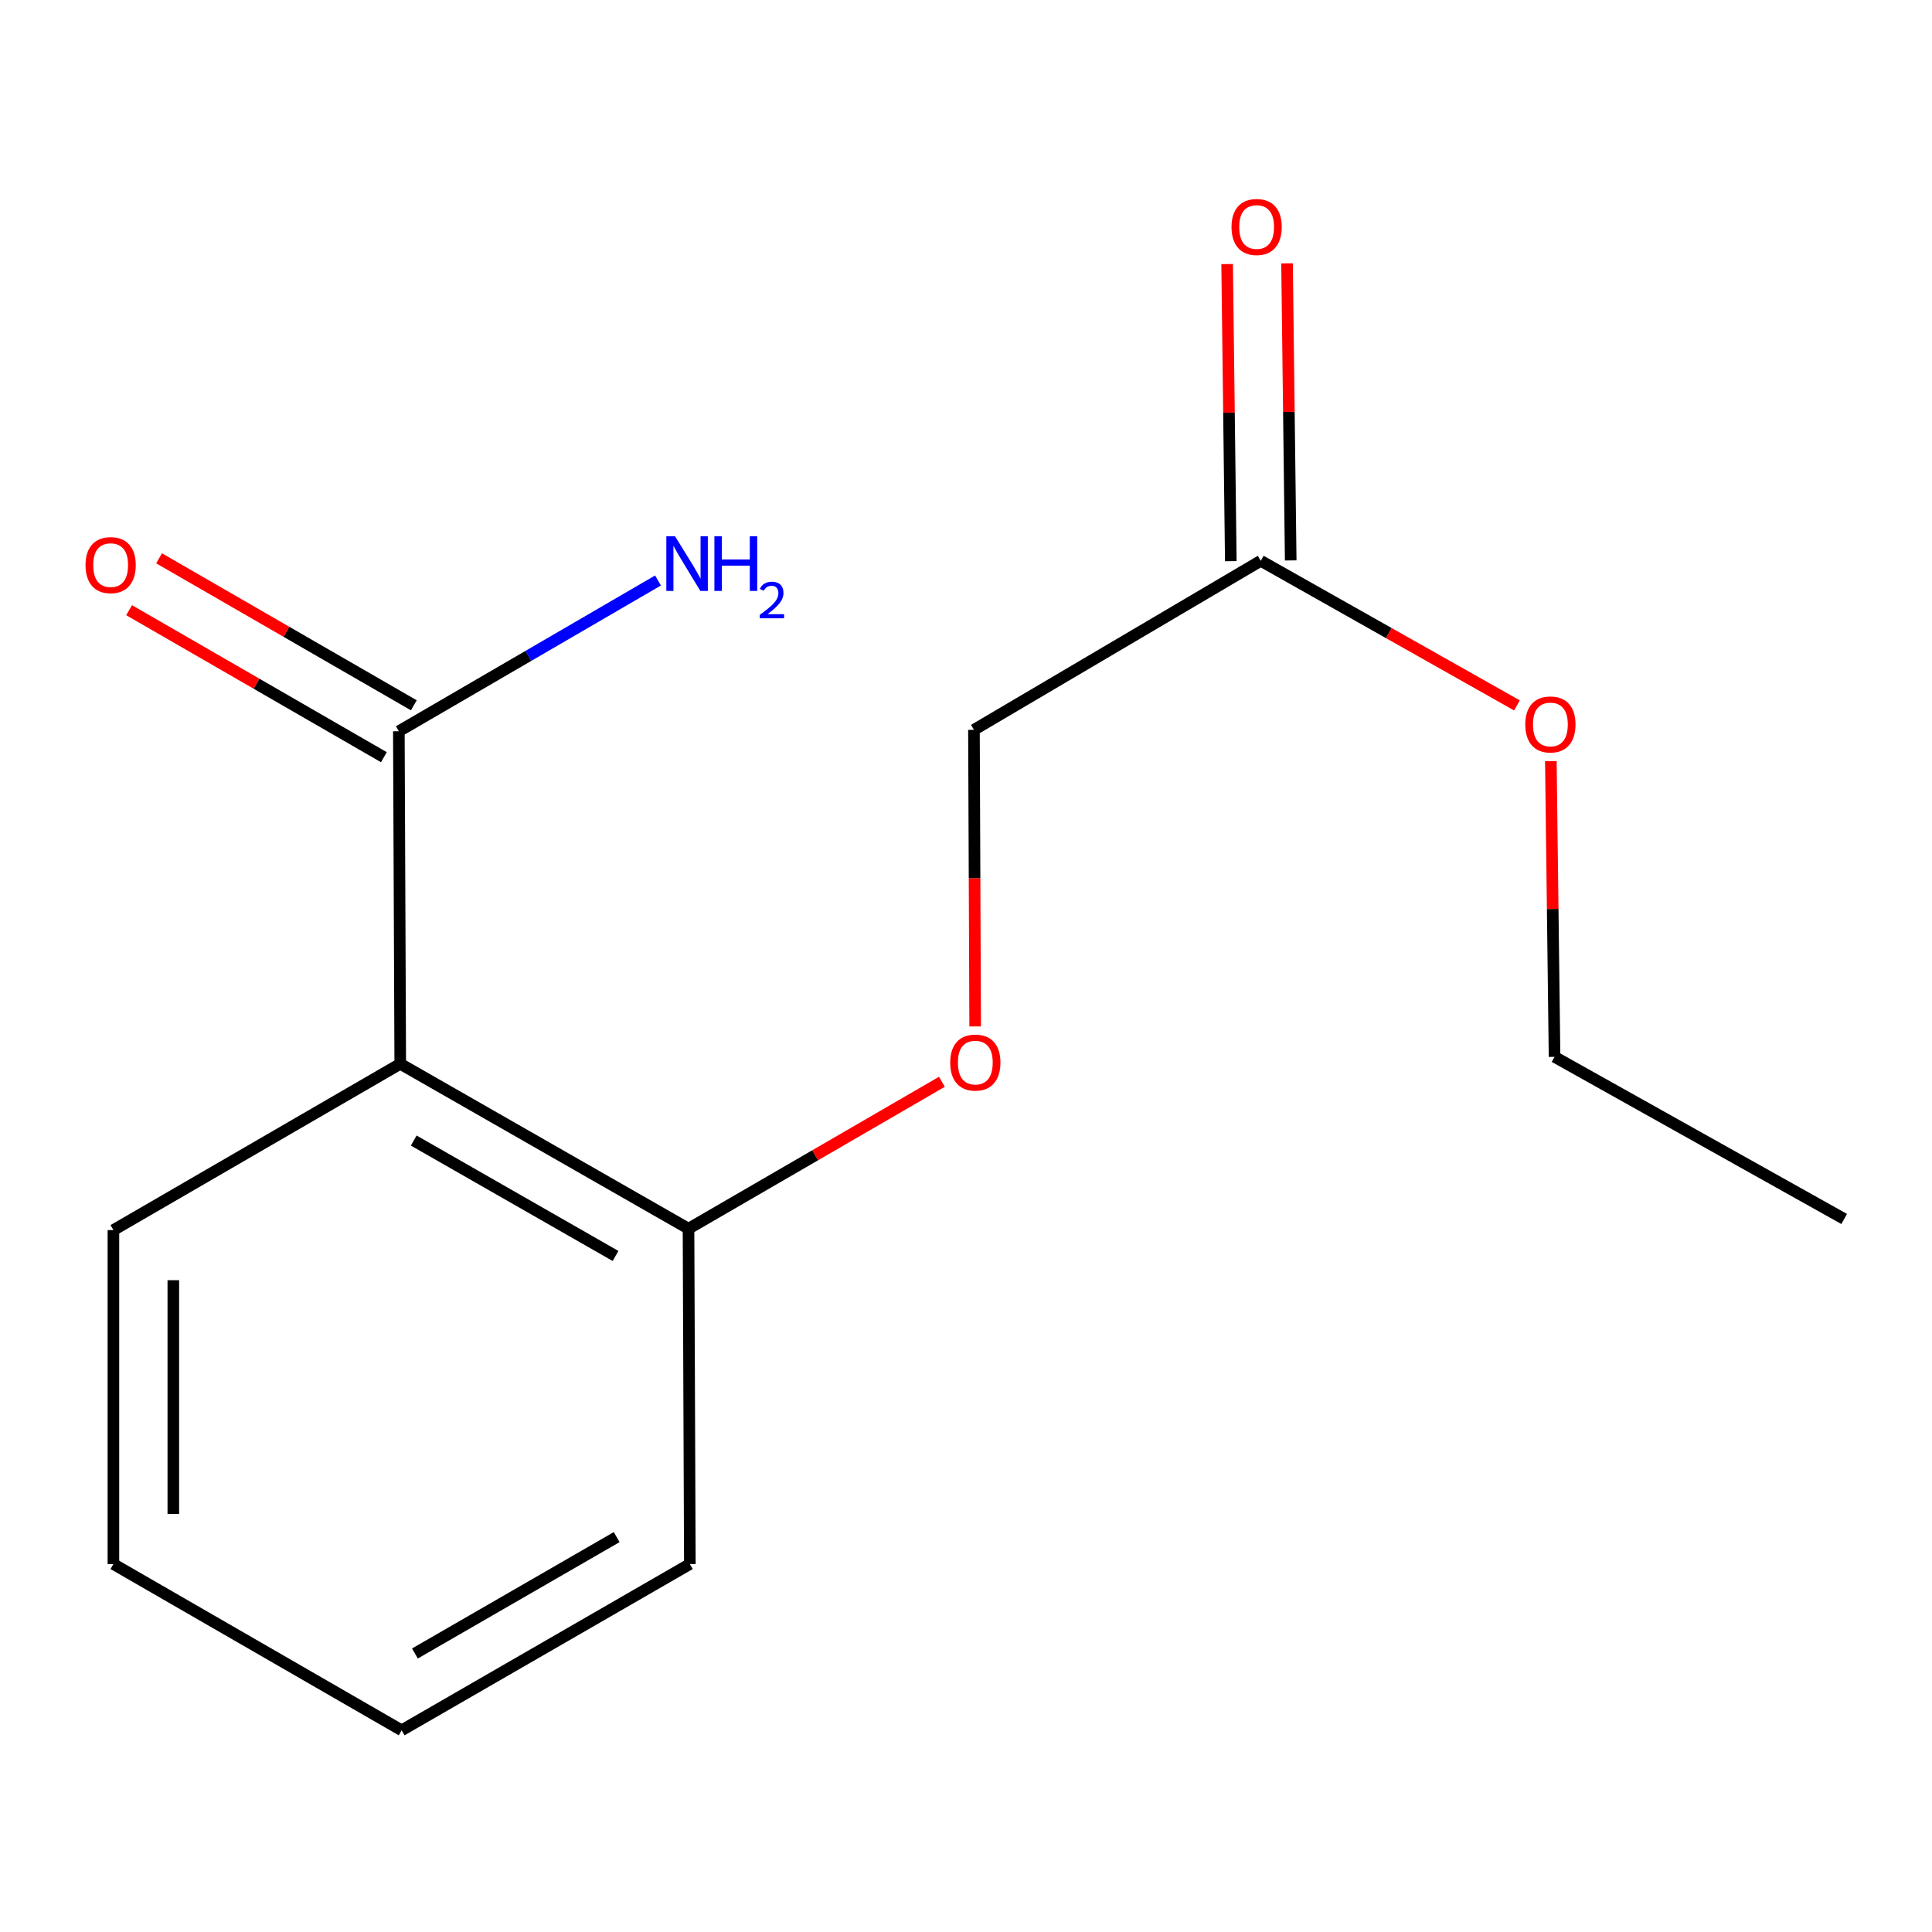 <?xml version='1.0' encoding='iso-8859-1'?>
<svg version='1.1' baseProfile='full'
              xmlns='http://www.w3.org/2000/svg'
                      xmlns:rdkit='http://www.rdkit.org/xml'
                      xmlns:xlink='http://www.w3.org/1999/xlink'
                  xml:space='preserve'
width='1000px' height='1000px' viewBox='0 0 1000 1000'>
<!-- END OF HEADER -->
<rect style='opacity:1.0;fill:#FFFFFF;stroke:none' width='1000' height='1000' x='0' y='0'> </rect>
<path class='bond-0' d='M 207.167,550.628 L 206.443,378.491' style='fill:none;fill-rule:evenodd;stroke:#000000;stroke-width:6px;stroke-linecap:butt;stroke-linejoin:miter;stroke-opacity:1' />
<path class='bond-1' d='M 207.167,550.628 L 356.374,635.972' style='fill:none;fill-rule:evenodd;stroke:#000000;stroke-width:6px;stroke-linecap:butt;stroke-linejoin:miter;stroke-opacity:1' />
<path class='bond-1' d='M 214.152,590.346 L 318.596,650.088' style='fill:none;fill-rule:evenodd;stroke:#000000;stroke-width:6px;stroke-linecap:butt;stroke-linejoin:miter;stroke-opacity:1' />
<path class='bond-9' d='M 207.167,550.628 L 58.701,636.696' style='fill:none;fill-rule:evenodd;stroke:#000000;stroke-width:6px;stroke-linecap:butt;stroke-linejoin:miter;stroke-opacity:1' />
<path class='bond-4' d='M 214.192,365.061 L 148.258,327.019' style='fill:none;fill-rule:evenodd;stroke:#000000;stroke-width:6px;stroke-linecap:butt;stroke-linejoin:miter;stroke-opacity:1' />
<path class='bond-4' d='M 148.258,327.019 L 82.325,288.978' style='fill:none;fill-rule:evenodd;stroke:#FF0000;stroke-width:6px;stroke-linecap:butt;stroke-linejoin:miter;stroke-opacity:1' />
<path class='bond-4' d='M 198.695,391.92 L 132.761,353.879' style='fill:none;fill-rule:evenodd;stroke:#000000;stroke-width:6px;stroke-linecap:butt;stroke-linejoin:miter;stroke-opacity:1' />
<path class='bond-4' d='M 132.761,353.879 L 66.828,315.837' style='fill:none;fill-rule:evenodd;stroke:#FF0000;stroke-width:6px;stroke-linecap:butt;stroke-linejoin:miter;stroke-opacity:1' />
<path class='bond-6' d='M 206.443,378.491 L 273.511,339.474' style='fill:none;fill-rule:evenodd;stroke:#000000;stroke-width:6px;stroke-linecap:butt;stroke-linejoin:miter;stroke-opacity:1' />
<path class='bond-6' d='M 273.511,339.474 L 340.578,300.457' style='fill:none;fill-rule:evenodd;stroke:#0000FF;stroke-width:6px;stroke-linecap:butt;stroke-linejoin:miter;stroke-opacity:1' />
<path class='bond-3' d='M 356.374,635.972 L 421.953,597.95' style='fill:none;fill-rule:evenodd;stroke:#000000;stroke-width:6px;stroke-linecap:butt;stroke-linejoin:miter;stroke-opacity:1' />
<path class='bond-3' d='M 421.953,597.95 L 487.533,559.928' style='fill:none;fill-rule:evenodd;stroke:#FF0000;stroke-width:6px;stroke-linecap:butt;stroke-linejoin:miter;stroke-opacity:1' />
<path class='bond-10' d='M 356.374,635.972 L 357.063,809.556' style='fill:none;fill-rule:evenodd;stroke:#000000;stroke-width:6px;stroke-linecap:butt;stroke-linejoin:miter;stroke-opacity:1' />
<path class='bond-2' d='M 652.565,290.269 L 504.116,377.767' style='fill:none;fill-rule:evenodd;stroke:#000000;stroke-width:6px;stroke-linecap:butt;stroke-linejoin:miter;stroke-opacity:1' />
<path class='bond-5' d='M 668.069,290.077 L 667.119,213.188' style='fill:none;fill-rule:evenodd;stroke:#000000;stroke-width:6px;stroke-linecap:butt;stroke-linejoin:miter;stroke-opacity:1' />
<path class='bond-5' d='M 667.119,213.188 L 666.169,136.299' style='fill:none;fill-rule:evenodd;stroke:#FF0000;stroke-width:6px;stroke-linecap:butt;stroke-linejoin:miter;stroke-opacity:1' />
<path class='bond-5' d='M 637.062,290.461 L 636.112,213.571' style='fill:none;fill-rule:evenodd;stroke:#000000;stroke-width:6px;stroke-linecap:butt;stroke-linejoin:miter;stroke-opacity:1' />
<path class='bond-5' d='M 636.112,213.571 L 635.162,136.682' style='fill:none;fill-rule:evenodd;stroke:#FF0000;stroke-width:6px;stroke-linecap:butt;stroke-linejoin:miter;stroke-opacity:1' />
<path class='bond-8' d='M 652.565,290.269 L 718.87,327.696' style='fill:none;fill-rule:evenodd;stroke:#000000;stroke-width:6px;stroke-linecap:butt;stroke-linejoin:miter;stroke-opacity:1' />
<path class='bond-8' d='M 718.87,327.696 L 785.175,365.123' style='fill:none;fill-rule:evenodd;stroke:#FF0000;stroke-width:6px;stroke-linecap:butt;stroke-linejoin:miter;stroke-opacity:1' />
<path class='bond-7' d='M 504.746,531.281 L 504.431,454.524' style='fill:none;fill-rule:evenodd;stroke:#FF0000;stroke-width:6px;stroke-linecap:butt;stroke-linejoin:miter;stroke-opacity:1' />
<path class='bond-7' d='M 504.431,454.524 L 504.116,377.767' style='fill:none;fill-rule:evenodd;stroke:#000000;stroke-width:6px;stroke-linecap:butt;stroke-linejoin:miter;stroke-opacity:1' />
<path class='bond-11' d='M 802.717,393.954 L 803.675,470.49' style='fill:none;fill-rule:evenodd;stroke:#FF0000;stroke-width:6px;stroke-linecap:butt;stroke-linejoin:miter;stroke-opacity:1' />
<path class='bond-11' d='M 803.675,470.49 L 804.632,547.027' style='fill:none;fill-rule:evenodd;stroke:#000000;stroke-width:6px;stroke-linecap:butt;stroke-linejoin:miter;stroke-opacity:1' />
<path class='bond-12' d='M 58.701,636.696 L 58.701,809.556' style='fill:none;fill-rule:evenodd;stroke:#000000;stroke-width:6px;stroke-linecap:butt;stroke-linejoin:miter;stroke-opacity:1' />
<path class='bond-12' d='M 89.71,662.625 L 89.71,783.627' style='fill:none;fill-rule:evenodd;stroke:#000000;stroke-width:6px;stroke-linecap:butt;stroke-linejoin:miter;stroke-opacity:1' />
<path class='bond-15' d='M 357.063,809.556 L 207.89,895.607' style='fill:none;fill-rule:evenodd;stroke:#000000;stroke-width:6px;stroke-linecap:butt;stroke-linejoin:miter;stroke-opacity:1' />
<path class='bond-15' d='M 319.192,795.603 L 214.772,855.839' style='fill:none;fill-rule:evenodd;stroke:#000000;stroke-width:6px;stroke-linecap:butt;stroke-linejoin:miter;stroke-opacity:1' />
<path class='bond-13' d='M 804.632,547.027 L 954.545,630.942' style='fill:none;fill-rule:evenodd;stroke:#000000;stroke-width:6px;stroke-linecap:butt;stroke-linejoin:miter;stroke-opacity:1' />
<path class='bond-14' d='M 58.701,809.556 L 207.89,895.607' style='fill:none;fill-rule:evenodd;stroke:#000000;stroke-width:6px;stroke-linecap:butt;stroke-linejoin:miter;stroke-opacity:1' />
<path  class='atom-4' d='M 491.823 549.984
Q 491.823 543.184, 495.183 539.384
Q 498.543 535.584, 504.823 535.584
Q 511.103 535.584, 514.463 539.384
Q 517.823 543.184, 517.823 549.984
Q 517.823 556.864, 514.423 560.784
Q 511.023 564.664, 504.823 564.664
Q 498.583 564.664, 495.183 560.784
Q 491.823 556.904, 491.823 549.984
M 504.823 561.464
Q 509.143 561.464, 511.463 558.584
Q 513.823 555.664, 513.823 549.984
Q 513.823 544.424, 511.463 541.624
Q 509.143 538.784, 504.823 538.784
Q 500.503 538.784, 498.143 541.584
Q 495.823 544.384, 495.823 549.984
Q 495.823 555.704, 498.143 558.584
Q 500.503 561.464, 504.823 561.464
' fill='#FF0000'/>
<path  class='atom-5' d='M 44.271 292.502
Q 44.271 285.702, 47.631 281.902
Q 50.991 278.102, 57.271 278.102
Q 63.551 278.102, 66.911 281.902
Q 70.271 285.702, 70.271 292.502
Q 70.271 299.382, 66.871 303.302
Q 63.471 307.182, 57.271 307.182
Q 51.031 307.182, 47.631 303.302
Q 44.271 299.422, 44.271 292.502
M 57.271 303.982
Q 61.591 303.982, 63.911 301.102
Q 66.271 298.182, 66.271 292.502
Q 66.271 286.942, 63.911 284.142
Q 61.591 281.302, 57.271 281.302
Q 52.951 281.302, 50.591 284.102
Q 48.271 286.902, 48.271 292.502
Q 48.271 298.222, 50.591 301.102
Q 52.951 303.982, 57.271 303.982
' fill='#FF0000'/>
<path  class='atom-6' d='M 637.429 117.489
Q 637.429 110.689, 640.789 106.889
Q 644.149 103.089, 650.429 103.089
Q 656.709 103.089, 660.069 106.889
Q 663.429 110.689, 663.429 117.489
Q 663.429 124.369, 660.029 128.289
Q 656.629 132.169, 650.429 132.169
Q 644.189 132.169, 640.789 128.289
Q 637.429 124.409, 637.429 117.489
M 650.429 128.969
Q 654.749 128.969, 657.069 126.089
Q 659.429 123.169, 659.429 117.489
Q 659.429 111.929, 657.069 109.129
Q 654.749 106.289, 650.429 106.289
Q 646.109 106.289, 643.749 109.089
Q 641.429 111.889, 641.429 117.489
Q 641.429 123.209, 643.749 126.089
Q 646.109 128.969, 650.429 128.969
' fill='#FF0000'/>
<path  class='atom-7' d='M 349.373 277.539
L 358.653 292.539
Q 359.573 294.019, 361.053 296.699
Q 362.533 299.379, 362.613 299.539
L 362.613 277.539
L 366.373 277.539
L 366.373 305.859
L 362.493 305.859
L 352.533 289.459
Q 351.373 287.539, 350.133 285.339
Q 348.933 283.139, 348.573 282.459
L 348.573 305.859
L 344.893 305.859
L 344.893 277.539
L 349.373 277.539
' fill='#0000FF'/>
<path  class='atom-7' d='M 369.773 277.539
L 373.613 277.539
L 373.613 289.579
L 388.093 289.579
L 388.093 277.539
L 391.933 277.539
L 391.933 305.859
L 388.093 305.859
L 388.093 292.779
L 373.613 292.779
L 373.613 305.859
L 369.773 305.859
L 369.773 277.539
' fill='#0000FF'/>
<path  class='atom-7' d='M 393.306 304.865
Q 393.992 303.096, 395.629 302.12
Q 397.266 301.116, 399.536 301.116
Q 402.361 301.116, 403.945 302.648
Q 405.529 304.179, 405.529 306.898
Q 405.529 309.67, 403.47 312.257
Q 401.437 314.844, 397.213 317.907
L 405.846 317.907
L 405.846 320.019
L 393.253 320.019
L 393.253 318.25
Q 396.738 315.768, 398.797 313.92
Q 400.883 312.072, 401.886 310.409
Q 402.889 308.746, 402.889 307.03
Q 402.889 305.235, 401.991 304.232
Q 401.094 303.228, 399.536 303.228
Q 398.031 303.228, 397.028 303.836
Q 396.025 304.443, 395.312 305.789
L 393.306 304.865
' fill='#0000FF'/>
<path  class='atom-9' d='M 789.479 374.97
Q 789.479 368.17, 792.839 364.37
Q 796.199 360.57, 802.479 360.57
Q 808.759 360.57, 812.119 364.37
Q 815.479 368.17, 815.479 374.97
Q 815.479 381.85, 812.079 385.77
Q 808.679 389.65, 802.479 389.65
Q 796.239 389.65, 792.839 385.77
Q 789.479 381.89, 789.479 374.97
M 802.479 386.45
Q 806.799 386.45, 809.119 383.57
Q 811.479 380.65, 811.479 374.97
Q 811.479 369.41, 809.119 366.61
Q 806.799 363.77, 802.479 363.77
Q 798.159 363.77, 795.799 366.57
Q 793.479 369.37, 793.479 374.97
Q 793.479 380.69, 795.799 383.57
Q 798.159 386.45, 802.479 386.45
' fill='#FF0000'/>
</svg>
